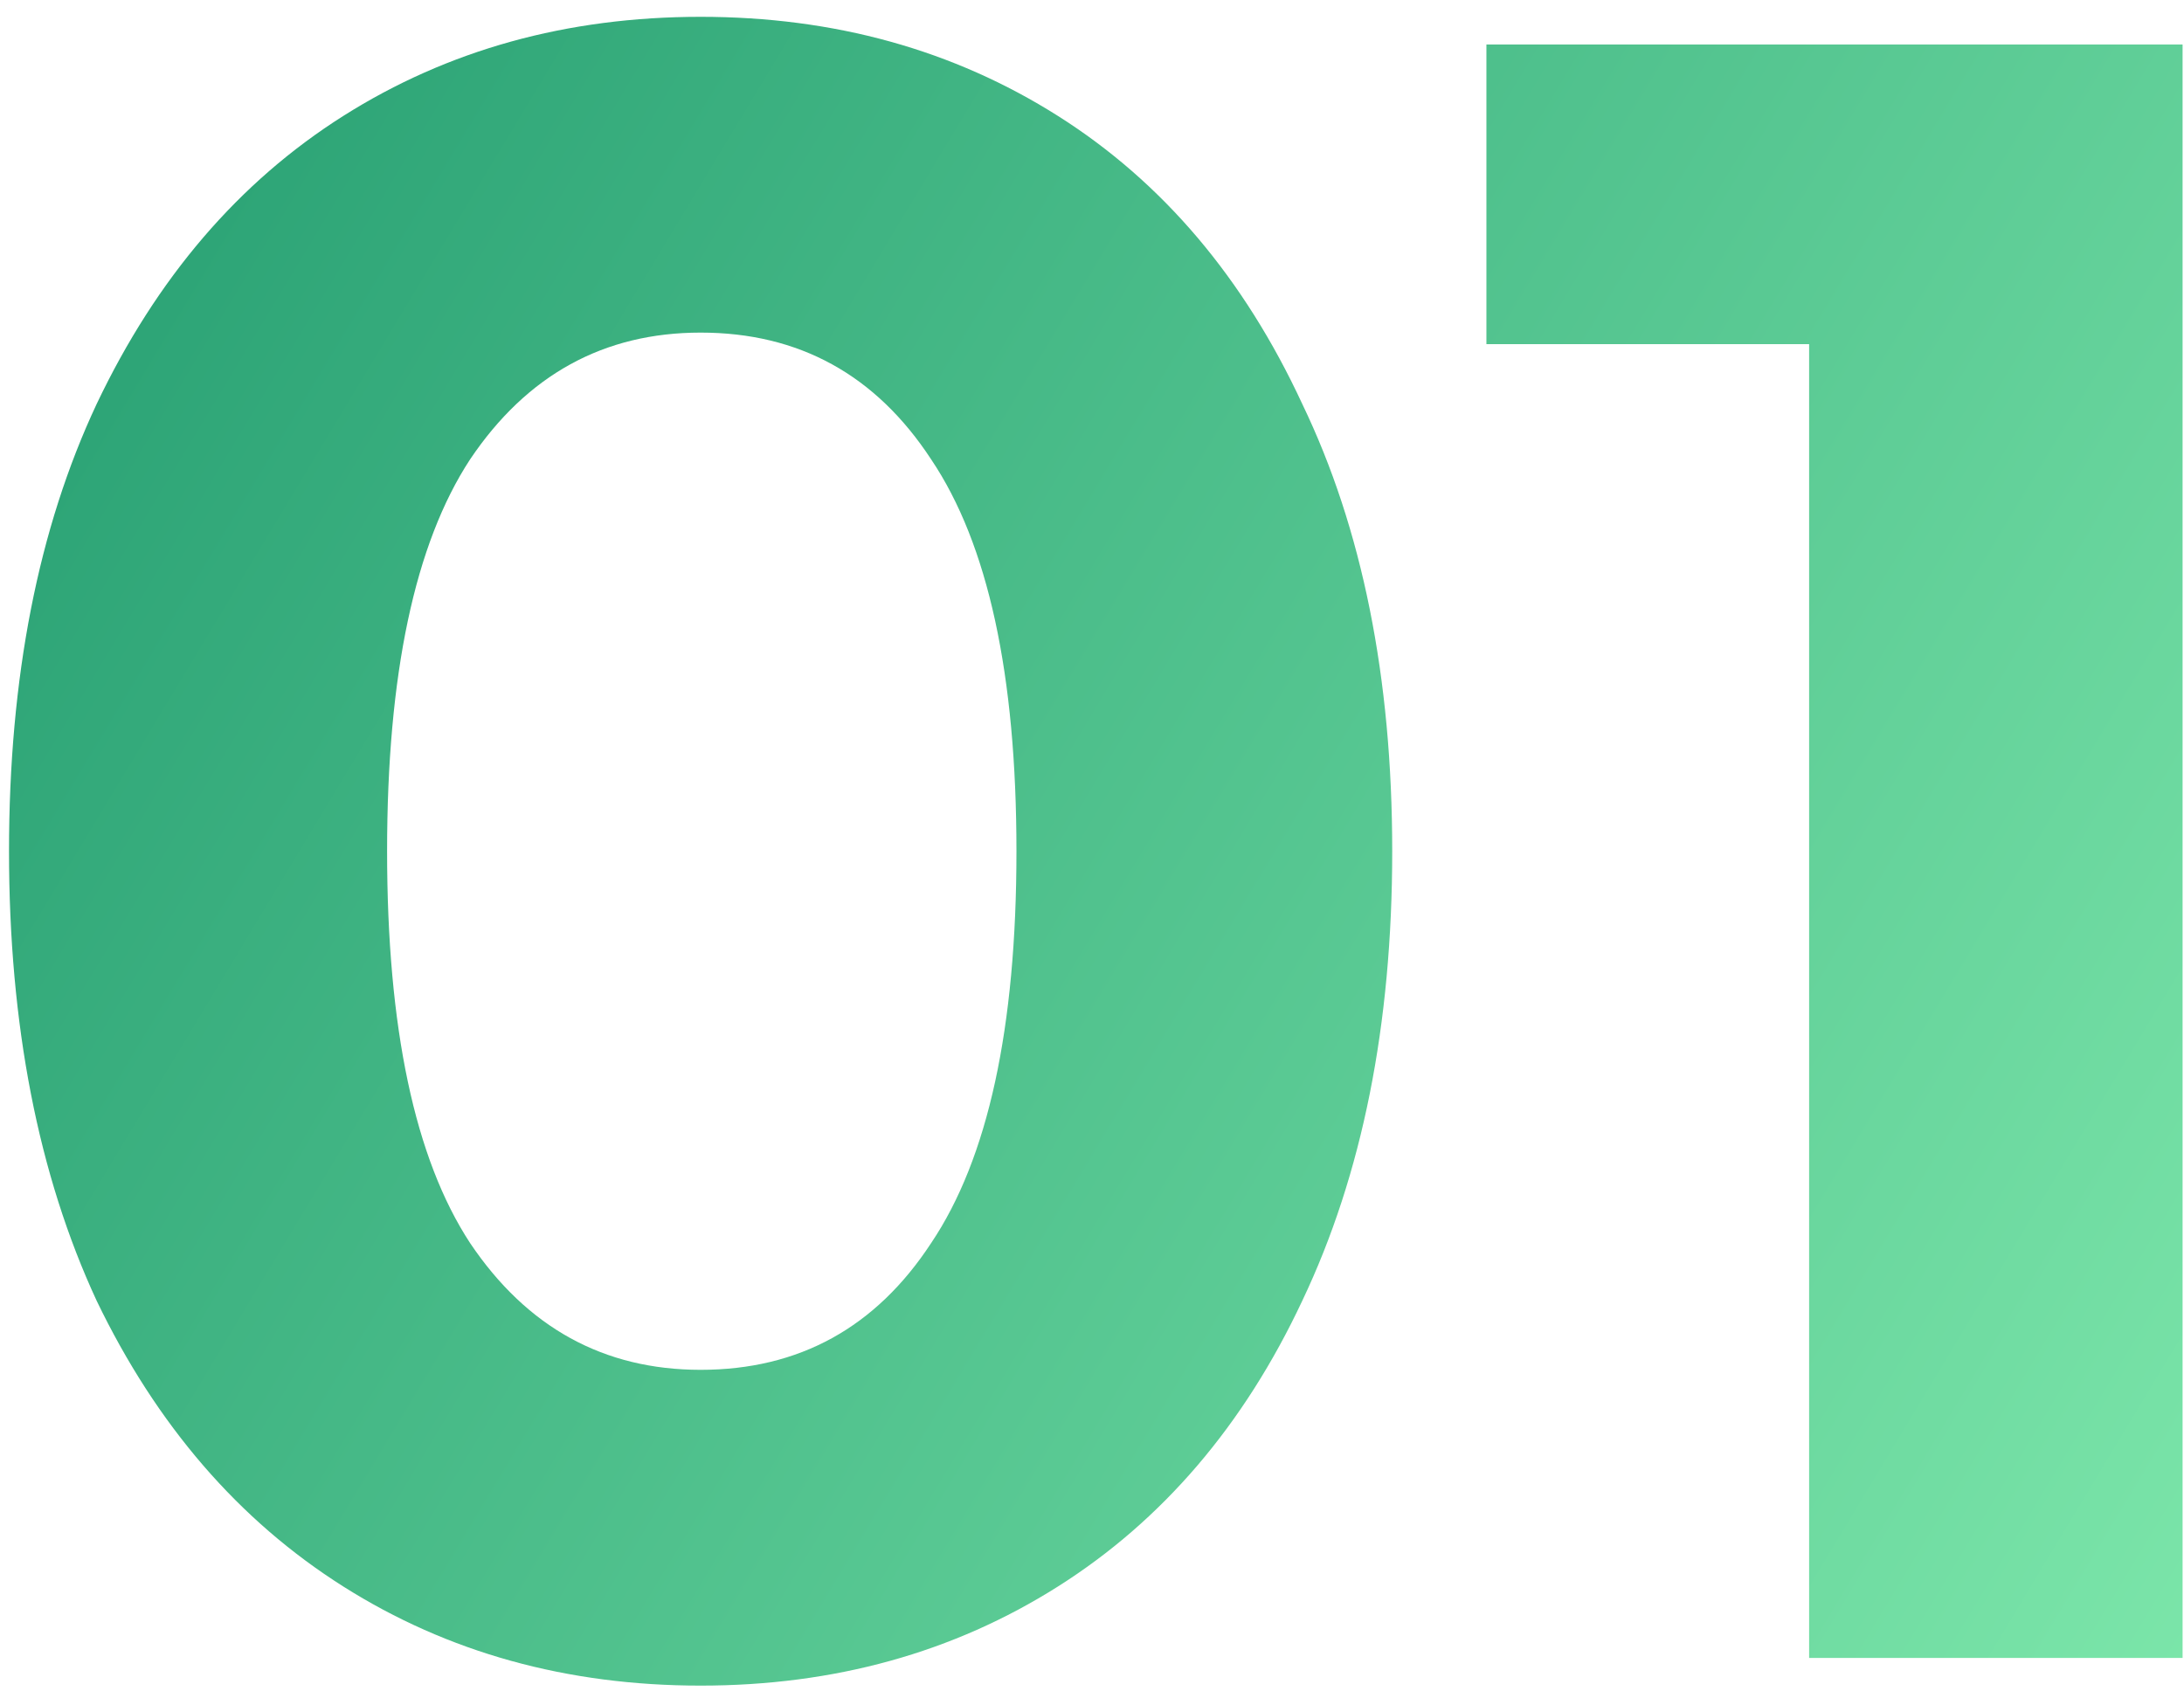 <svg width="54" height="42" viewBox="0 0 54 42" fill="none" xmlns="http://www.w3.org/2000/svg">
<path d="M17.323 41.684C14.017 41.684 11.072 40.867 8.488 39.233C5.904 37.599 3.871 35.243 2.389 32.165C0.945 29.049 0.223 25.344 0.223 21.05C0.223 16.756 0.945 13.07 2.389 9.992C3.871 6.876 5.904 4.501 8.488 2.867C11.072 1.233 14.017 0.416 17.323 0.416C20.629 0.416 23.574 1.233 26.158 2.867C28.742 4.501 30.756 6.876 32.2 9.992C33.682 13.07 34.423 16.756 34.423 21.05C34.423 25.344 33.682 29.049 32.2 32.165C30.756 35.243 28.742 37.599 26.158 39.233C23.574 40.867 20.629 41.684 17.323 41.684ZM17.323 33.875C19.755 33.875 21.655 32.83 23.023 30.74C24.429 28.65 25.132 25.42 25.132 21.05C25.132 16.68 24.429 13.45 23.023 11.36C21.655 9.27 19.755 8.225 17.323 8.225C14.929 8.225 13.029 9.27 11.623 11.36C10.255 13.45 9.571 16.68 9.571 21.05C9.571 25.42 10.255 28.65 11.623 30.74C13.029 32.83 14.929 33.875 17.323 33.875ZM53.965 1.1V41H44.731V8.51H36.752V1.1H53.965Z" fill="url(#paint0_linear_1952_30162)"/>
<defs>
<linearGradient id="paint0_linear_1952_30162" x1="-2" y1="-8" x2="76.927" y2="39.537" gradientUnits="userSpaceOnUse">
<stop stop-color="#1D976C"/>
<stop offset="1" stop-color="#93F9B9"/>
</linearGradient>
</defs>
</svg>
